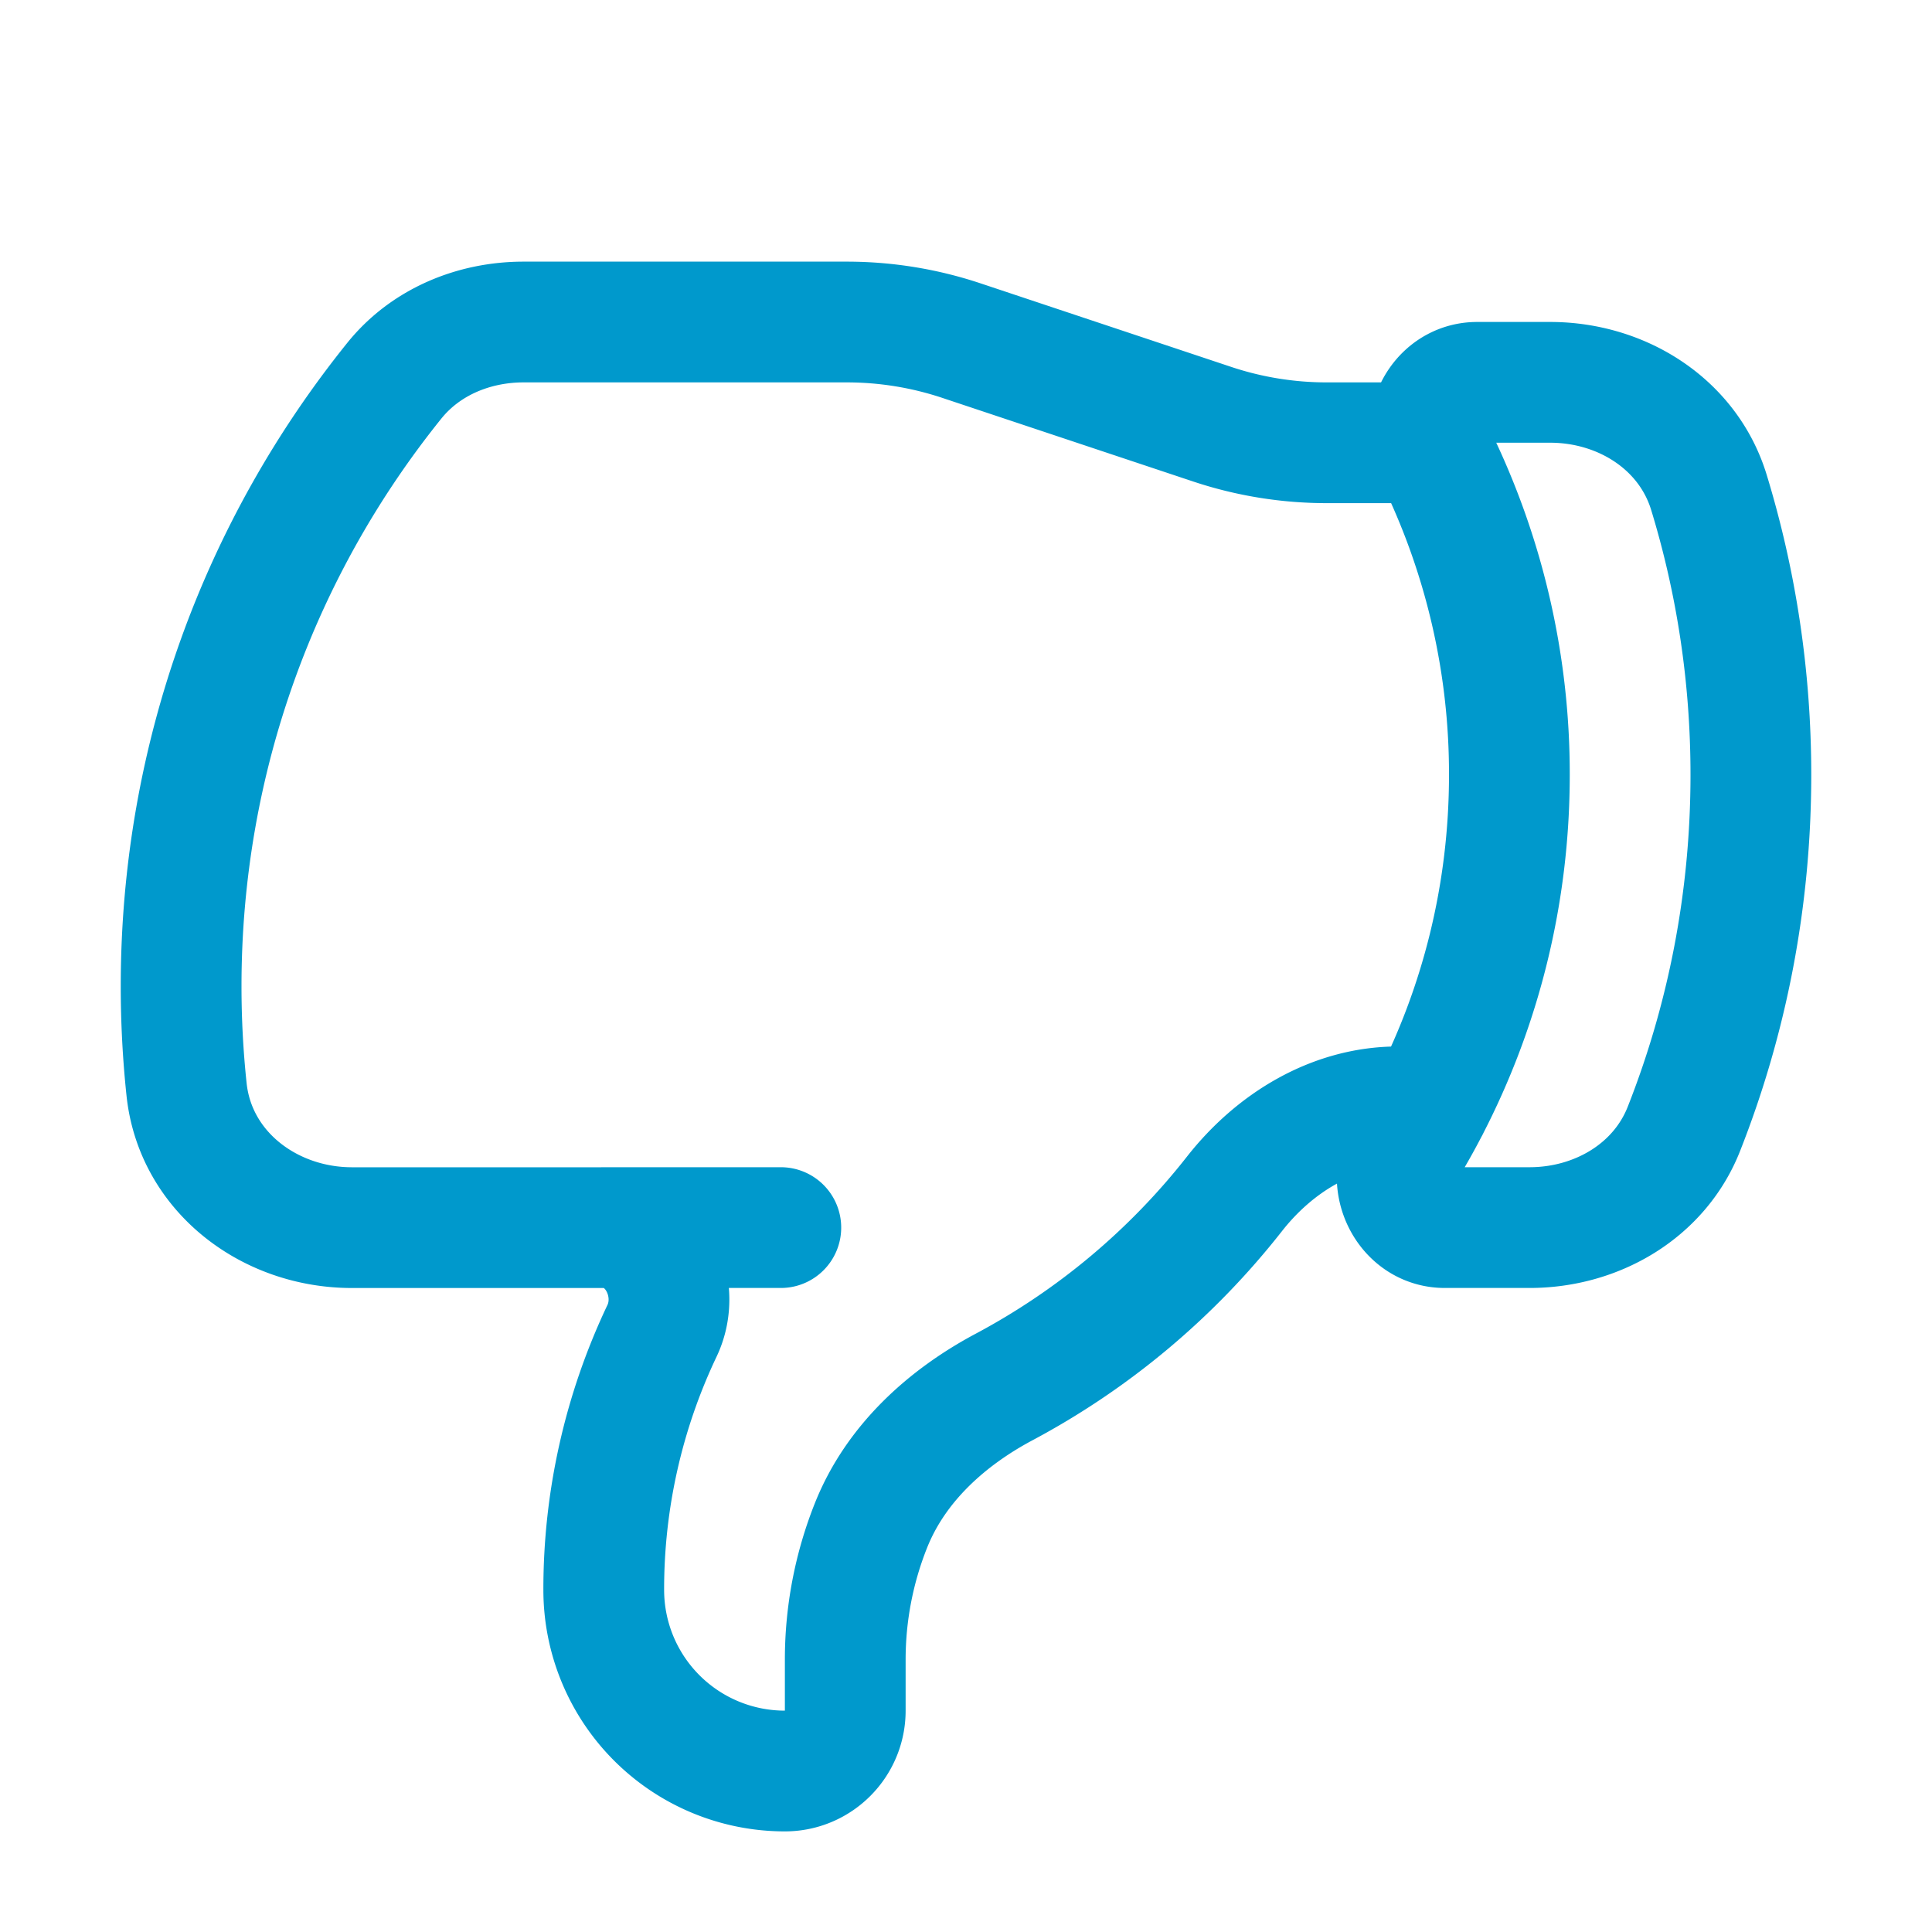 <svg xmlns="http://www.w3.org/2000/svg" viewBox="0 0 40 40" fill="none">
  <path stroke="#0099CC" stroke-linecap="round" stroke-linejoin="round" stroke-width="2.5" d="M12.497 25.417h-5.21c-1.71 0-3.242-1.157-3.424-2.858a20.227 20.227 0 01-.113-2.142c0-4.746 1.653-9.106 4.415-12.536.646-.802 1.645-1.214 2.675-1.214h6.693a7.5 7.5 0 012.372.385l5.19 1.73a7.5 7.5 0 002.372.385h2.157m-17.127 16.25c1.03 0 1.651 1.206 1.209 2.137a12.452 12.452 0 00-1.206 5.363 3.75 3.75 0 003.75 3.75c.69 0 1.25-.56 1.25-1.25V34.36c0-.954.182-1.9.536-2.785.507-1.267 1.551-2.219 2.755-2.86a15.066 15.066 0 004.769-3.999c.83-1.057 2.042-1.8 3.386-1.8h.64m-17.09 2.5h3.67m13.458-16.25c.018.083.046.166.086.246a14.938 14.938 0 011.54 6.629c0 2.478-.6 4.815-1.665 6.875m.04-13.75c-.13-.608.304-1.25.957-1.25h1.513c1.481 0 2.855.863 3.287 2.28.565 1.849.868 3.811.868 5.845 0 2.587-.491 5.06-1.386 7.33-.508 1.29-1.81 2.045-3.196 2.045h-1.755c-.786 0-1.242-.927-.834-1.6.179-.293.348-.594.506-.9"/>
</svg>